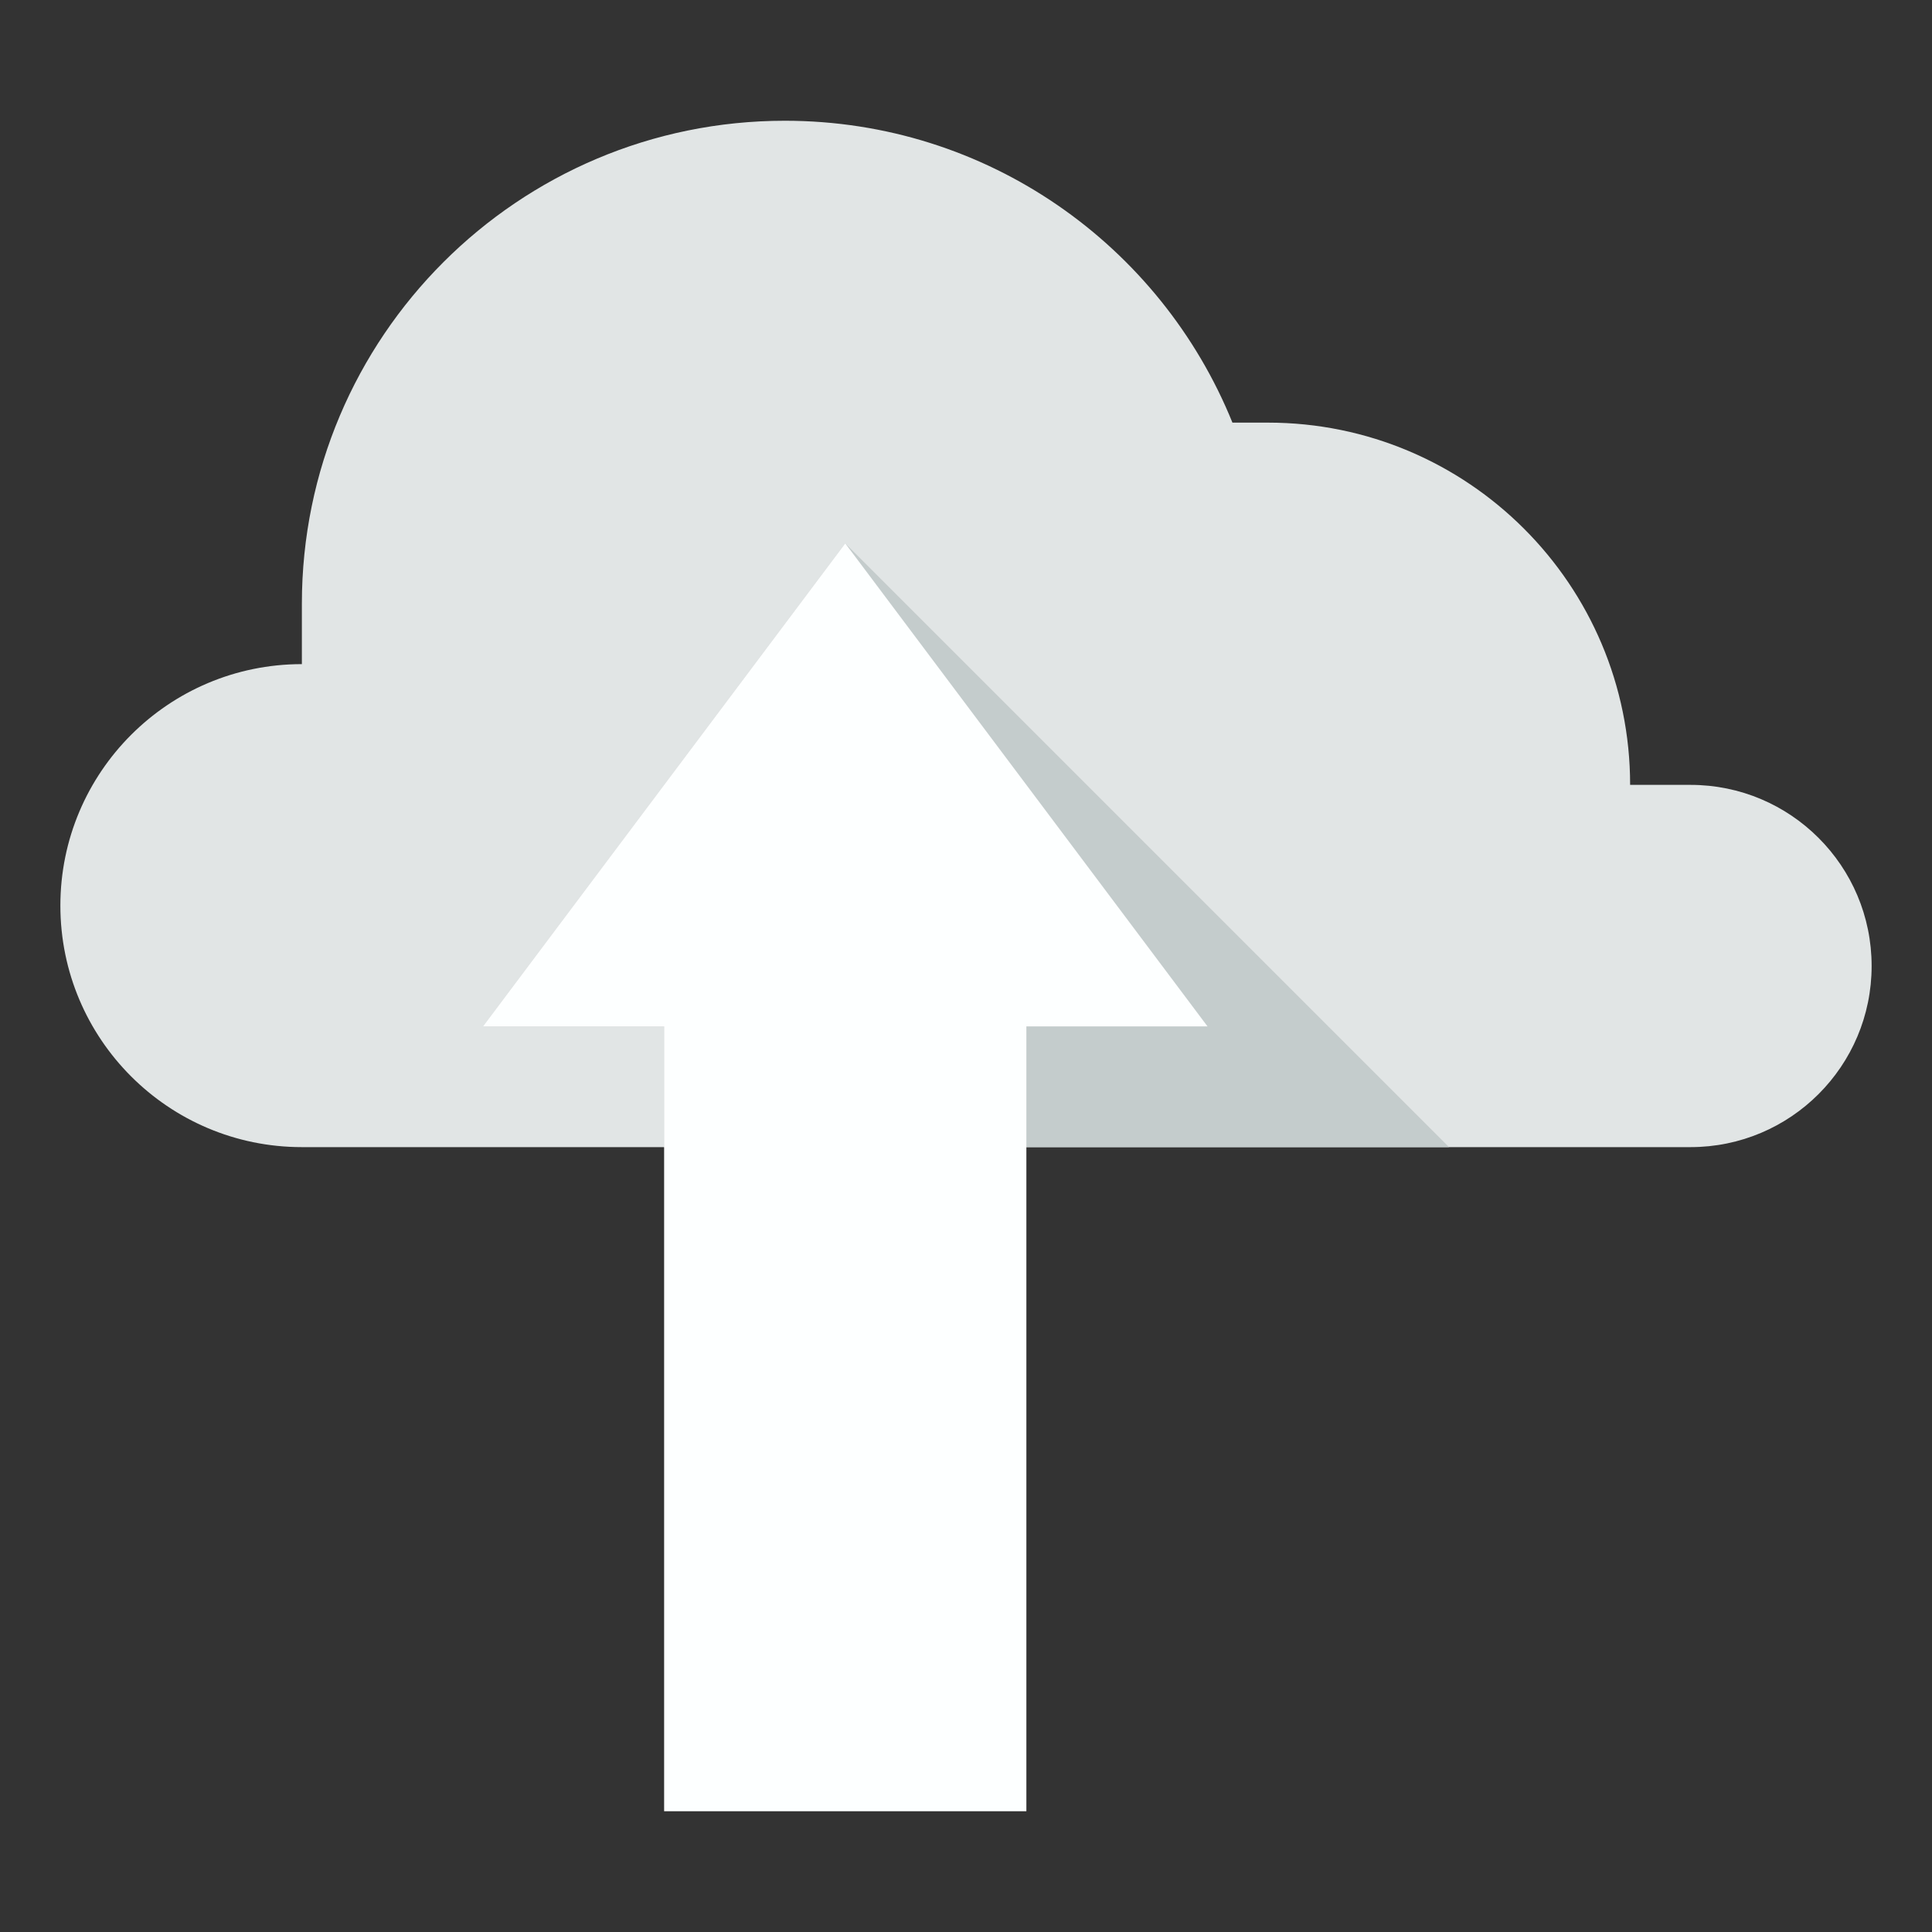 <?xml version="1.0" encoding="utf-8"?><!-- Скачано с сайта svg4.ru / Downloaded from svg4.ru -->
<svg version="1.1" id="Uploaded to svgrepo.com" xmlns="http://www.w3.org/2000/svg" xmlns:xlink="http://www.w3.org/1999/xlink" 
	 width="800px" height="800px" viewBox="0 0 32 32" xml:space="preserve">
<rect x="0" y="0" width="32" height="32" fill="#333333" stroke="none"/>
<style type="text/css">
	.flatshadows_een{fill:#FDFFFF;}
	.flatshadows_twee{fill:#E1E5E5;}
	.flatshadows_drie{fill:#C4CCCC;}
	.st0{fill:#A3AFAF;}
	.st1{fill:#8D9999;}
	.st2{fill:#8C9898;}
</style>
<g>
	<path class="flatshadows_twee" d="M28,13h-1c0-3.314-2.686-6-6-6h-0.587C19.226,4.069,16.357,2,13,2c-4.418,0-8,3.582-8,8v1
		c-2.209,0-4,1.791-4,4c0,2.209,1.791,4,4,4h23c1.657,0,3-1.343,3-3S29.657,13,28,13z"/>
	<polygon class="flatshadows_drie" points="14,9 24,19 11,19 11,17 8,17 	"/>
	<polygon class="flatshadows_een" points="8,17 14,9 20,17 17,17 17,30 11,30 11,17 	"/>
</g>
</svg>